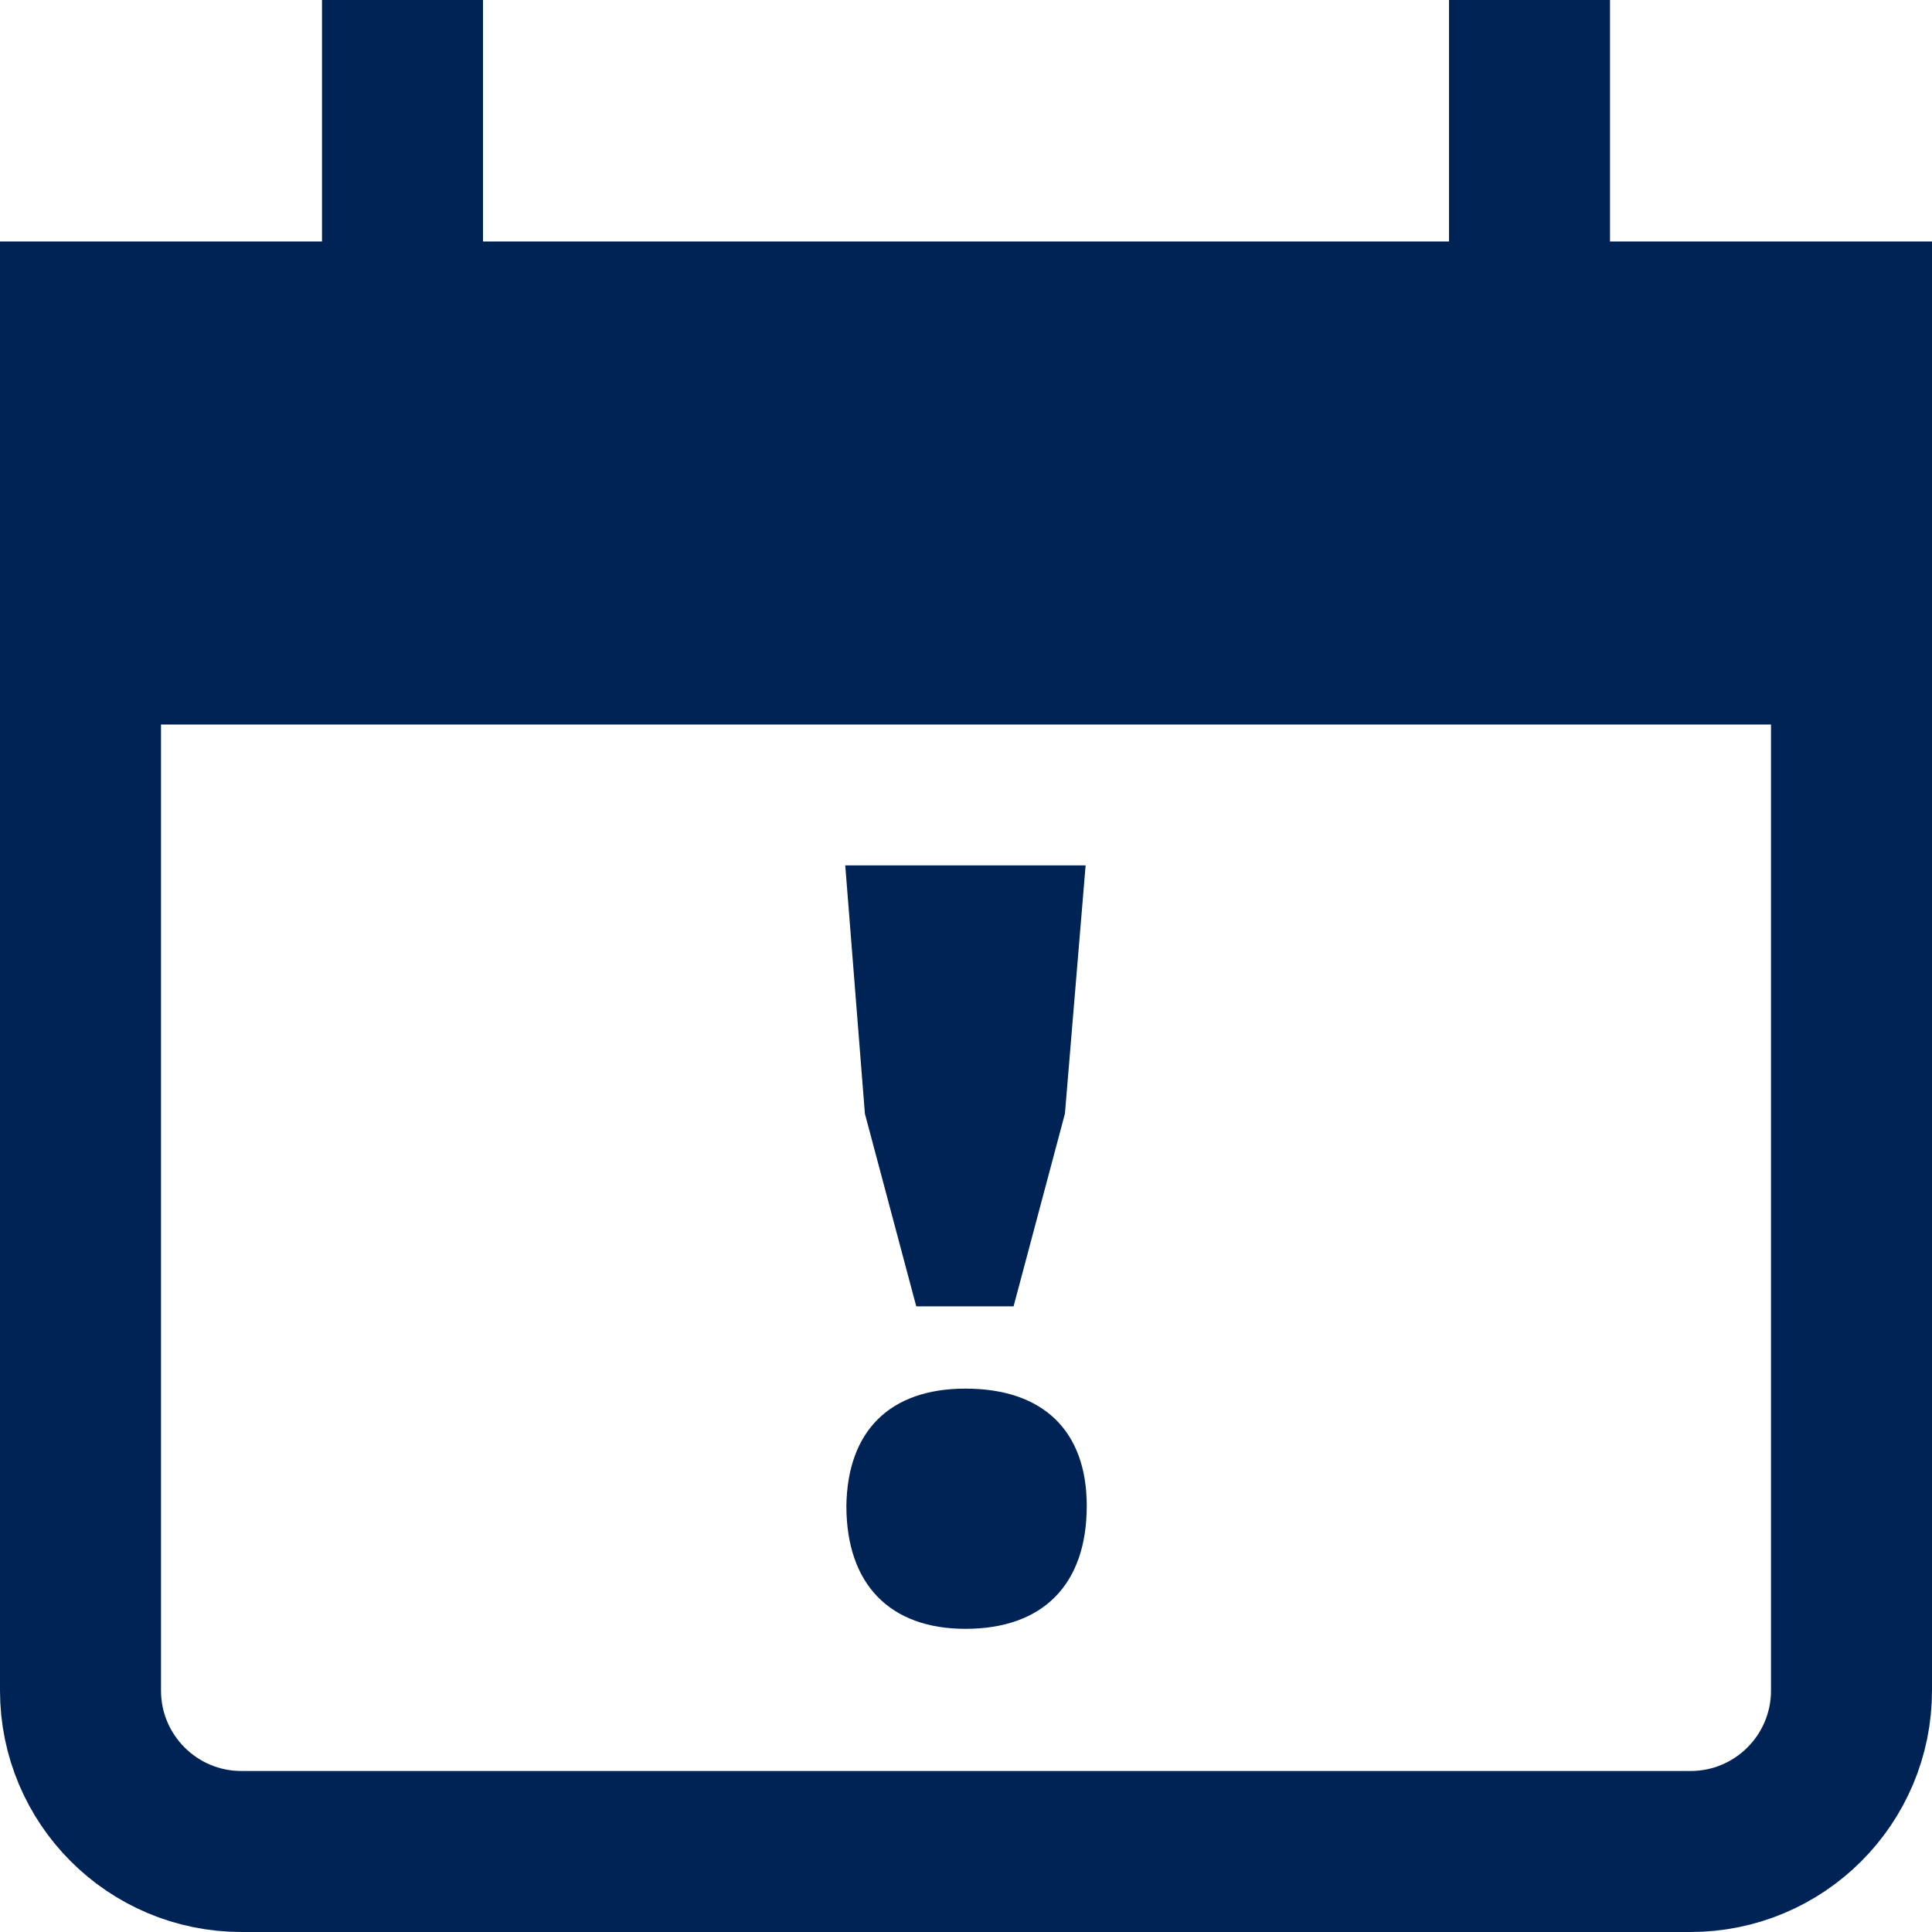 <svg width="24" height="24" viewBox="0 0 24 24" fill="none" xmlns="http://www.w3.org/2000/svg">
<rect x="0.5" y="3.5" width="23" height="4" fill="#002356" stroke="#002356"/>
<rect x="4.5" y="0.5" width="1" height="4" fill="#002356" stroke="#002356"/>
<rect x="18.5" y="0.5" width="1" height="4" fill="#002356" stroke="#002356"/>
<path d="M1 8H23V21C23 22.105 22.105 23 21 23H3C1.895 23 1 22.105 1 21V8Z" stroke="#002356" stroke-width="2"/>
<path d="M10.5 10.75L10.744 13.834L11.382 16.228H12.591L13.229 13.834L13.486 10.75H10.5ZM11.993 20.234C12.957 20.234 13.5 19.683 13.5 18.707C13.5 17.773 12.957 17.25 11.993 17.25C11.057 17.25 10.527 17.773 10.514 18.707C10.514 19.683 11.057 20.234 11.993 20.234Z" fill="#002356"/>
</svg>
